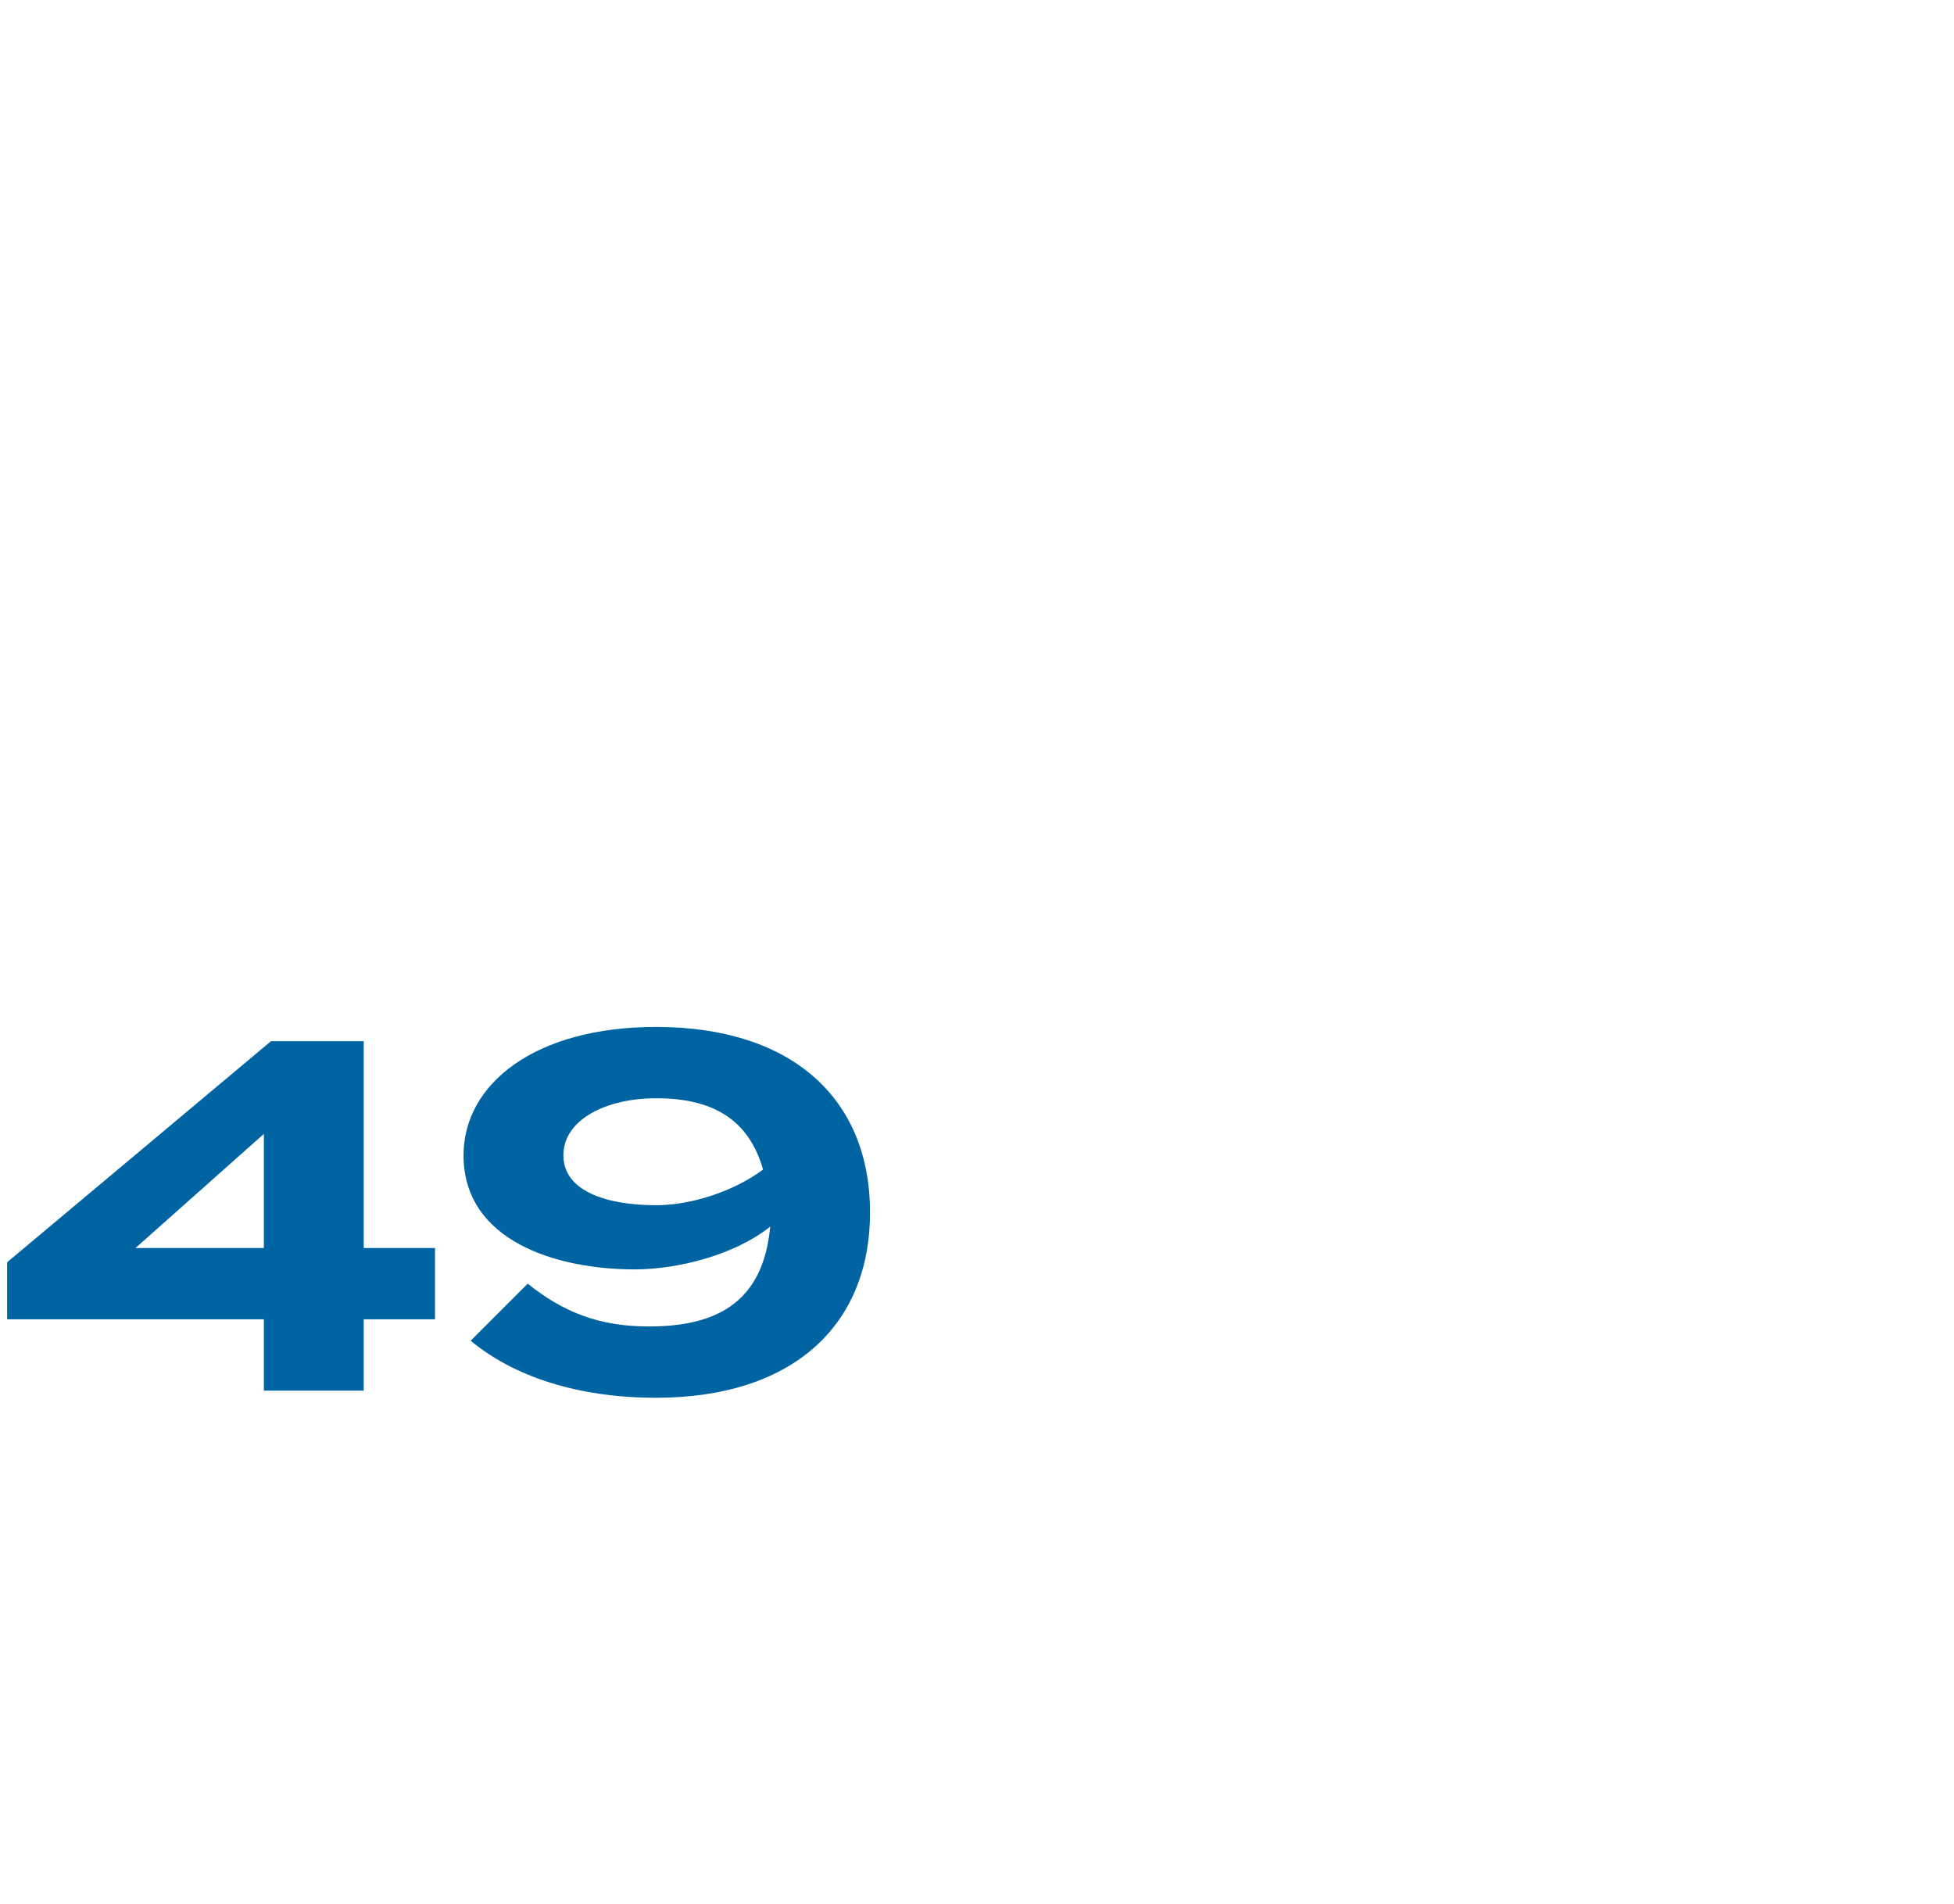 <?xml version="1.0" standalone="no"?><!DOCTYPE svg PUBLIC "-//W3C//DTD SVG 1.1//EN" "http://www.w3.org/Graphics/SVG/1.1/DTD/svg11.dtd"><svg xmlns="http://www.w3.org/2000/svg" version="1.1" width="27.4px" height="26.7px" viewBox="0 -1 27.4 26.7" style="top:-1px"><desc>49</desc><defs/><g id="Polygon66251"><path d="m6.1 17.5h-1v1H3.7v-1H.1v-.8l3.7-3.1h1.3v2.9h1v1zm-2.4-1v-1.6l-1.8 1.6h1.8zm8.5-.5c0 1.6-1.1 2.6-3 2.6c-1.1 0-2-.3-2.6-.8l.8-.8c.5.4 1 .6 1.7.6c.9 0 1.6-.3 1.7-1.4c-.5.4-1.3.6-1.9.6c-1.1 0-2.4-.4-2.4-1.6c0-1 1-1.8 2.7-1.8c1.9 0 3 1 3 2.6zm-3-.1c.5 0 1.1-.2 1.5-.5c-.2-.7-.7-1-1.5-1c-.7 0-1.3.3-1.3.8c0 .5.6.7 1.3.7z" stroke="none" fill="#0064a2"/></g></svg>